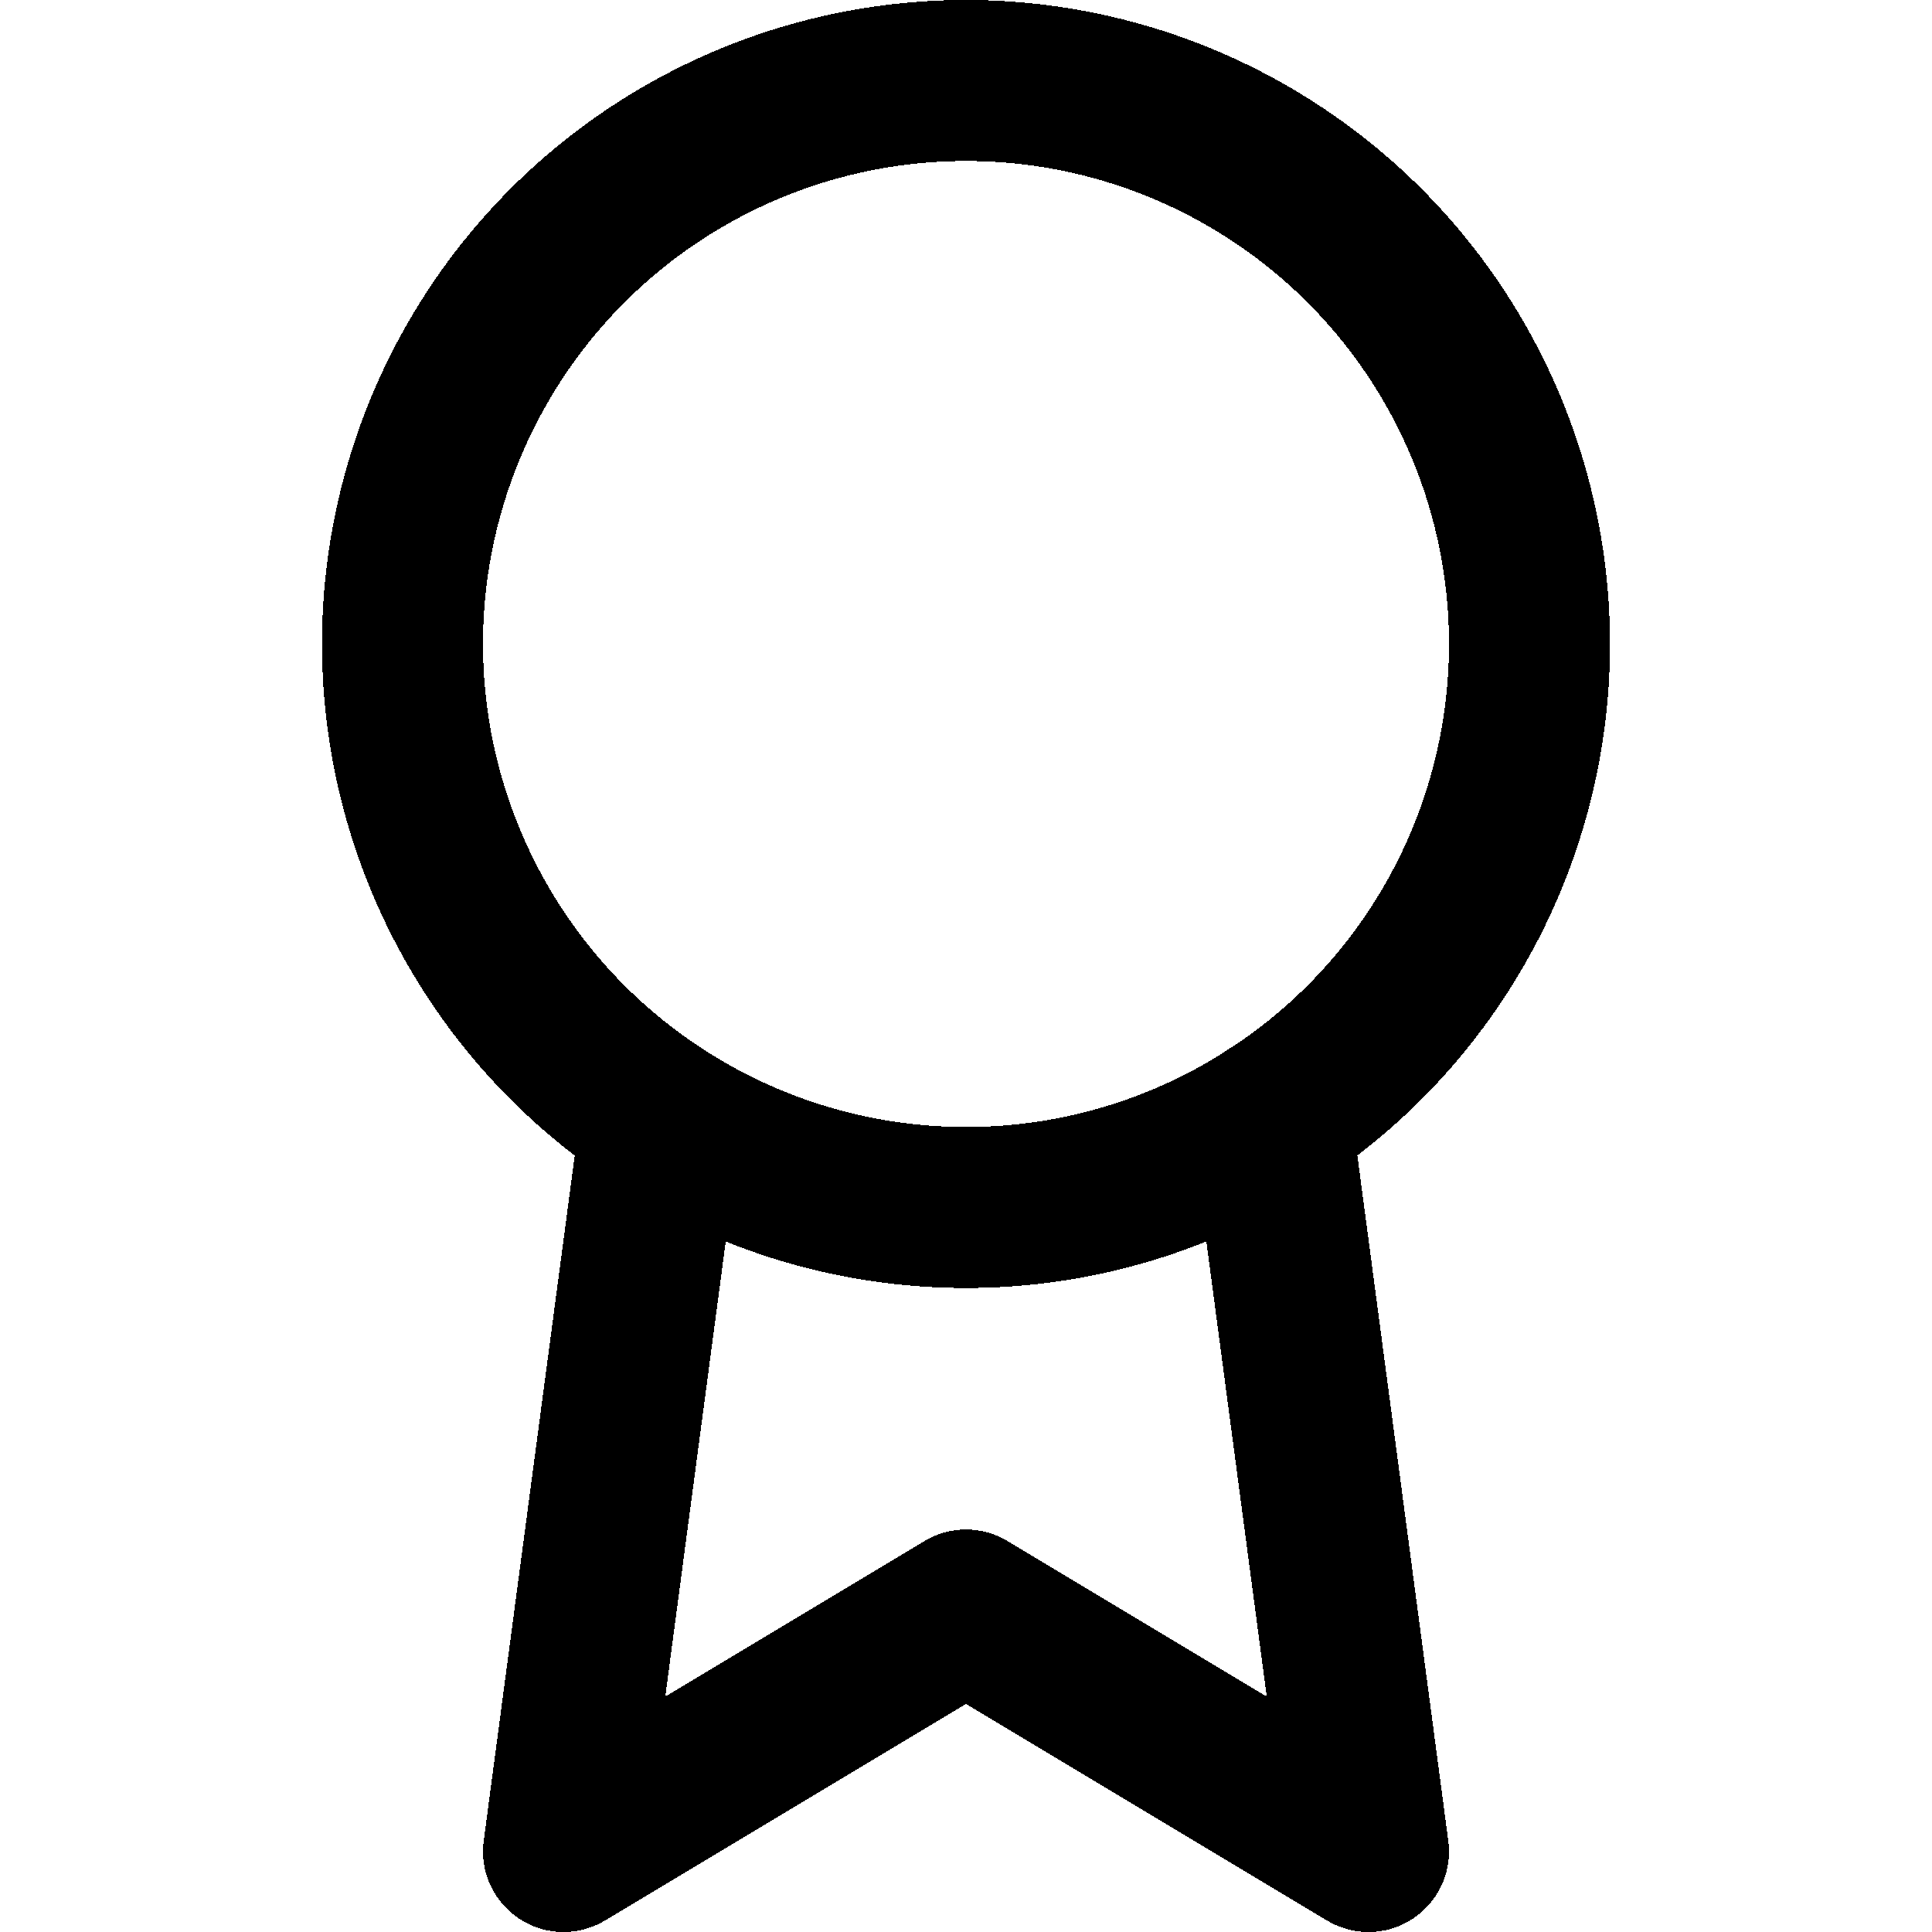<svg width="24" height="24" fill="none" stroke="currentColor" stroke-linecap="round" stroke-linejoin="round" stroke-width="2" viewBox="0 0 24 24" xmlns="http://www.w3.org/2000/svg" shape-rendering="crispEdges">
 <circle cx="12" cy="8" r="7"/>
 <polyline points="8.21 13.89 7 23 12 20 17 23 15.79 13.88"/>
</svg>
